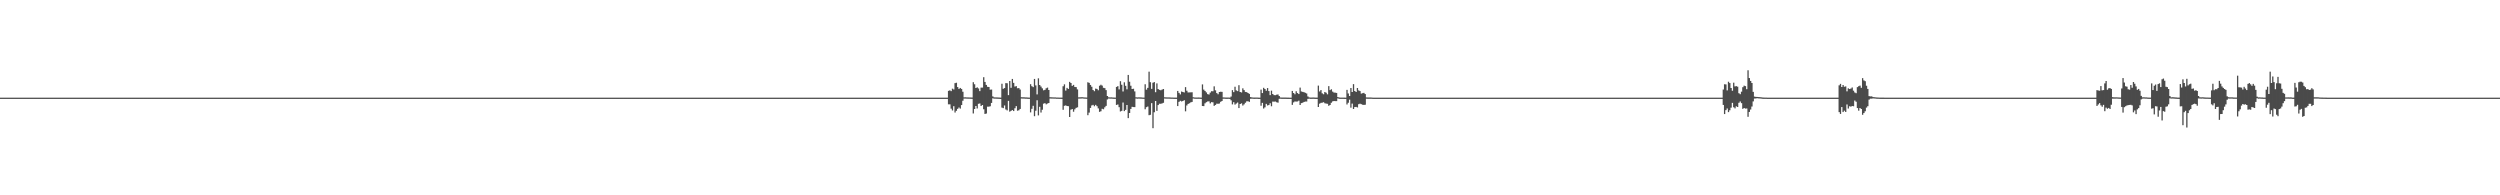 <?xml version="1.0" encoding="UTF-8"?>
<svg xmlns="http://www.w3.org/2000/svg" width="1920" height="150">
  <path d="M0 75.000h1v1.000H0zM1 75.000h1v1.000H1zM2 75.000h1v1.000H2zM3 75.000h1v1.000H3zM4 75.000h1v1.000H4zM5 75.000h1v1.000H5zM6 75.000h1v1.000H6zM7 75.000h1v1.000H7zM8 75.000h1v1.000H8zM9 75.000h1v1.000H9zM10 75.000h1v1.000H10zM11 75.000h1v1.000H11zM12 75.000h1v1.000H12zM13 75.000h1v1.000H13zM14 75.000h1v1.000H14zM15 75.000h1v1.000H15zM16 75.000h1v1.000H16zM17 75.000h1v1.000H17zM18 75.000h1v1.000H18zM19 75.000h1v1.000H19zM20 75.000h1v1.000H20zM21 75.000h1v1.000H21zM22 75.000h1v1.000H22zM23 75.000h1v1.000H23zM24 75.000h1v1.000H24zM25 75.000h1v1.000H25zM26 75.000h1v1.000H26zM27 75.000h1v1.000H27zM28 75.000h1v1.000H28zM29 75.000h1v1.000H29zM30 75.000h1v1.000H30zM31 75.000h1v1.000H31zM32 75.000h1v1.000H32zM33 75.000h1v1.000H33zM34 75.000h1v1.000H34zM35 75.000h1v1.000H35zM36 75.000h1v1.000H36zM37 75.000h1v1.000H37zM38 75.000h1v1.000H38zM39 75.000h1v1.000H39zM40 75.000h1v1.000H40zM41 75.000h1v1.000H41zM42 75.000h1v1.000H42zM43 75.000h1v1.000H43zM44 75.000h1v1.000H44zM45 75.000h1v1.000H45zM46 75.000h1v1.000H46zM47 75.000h1v1.000H47zM48 75.000h1v1.000H48zM49 75.000h1v1.000H49zM50 75.000h1v1.000H50zM51 75.000h1v1.000H51zM52 75.000h1v1.000H52zM53 75.000h1v1.000H53zM54 75.000h1v1.000H54zM55 75.000h1v1.000H55zM56 75.000h1v1.000H56zM57 75.000h1v1.000H57zM58 75.000h1v1.000H58zM59 75.000h1v1.000H59zM60 75.000h1v1.000H60zM61 75.000h1v1.000H61zM62 75.000h1v1.000H62zM63 75.000h1v1.000H63zM64 75.000h1v1.000H64zM65 75.000h1v1.000H65zM66 75.000h1v1.000H66zM67 75.000h1v1.000H67zM68 75.000h1v1.000H68zM69 75.000h1v1.000H69zM70 75.000h1v1.000H70zM71 75.000h1v1.000H71zM72 75.000h1v1.000H72zM73 75.000h1v1.000H73zM74 75.000h1v1.000H74zM75 75.000h1v1.000H75zM76 75.000h1v1.000H76zM77 75.000h1v1.000H77zM78 75.000h1v1.000H78zM79 75.000h1v1.000H79zM80 75.000h1v1.000H80zM81 75.000h1v1.000H81zM82 75.000h1v1.000H82zM83 75.000h1v1.000H83zM84 75.000h1v1.000H84zM85 75.000h1v1.000H85zM86 75.000h1v1.000H86zM87 75.000h1v1.000H87zM88 75.000h1v1.000H88zM89 75.000h1v1.000H89zM90 75.000h1v1.000H90zM91 75.000h1v1.000H91zM92 75.000h1v1.000H92zM93 75.000h1v1.000H93zM94 75.000h1v1.000H94zM95 75.000h1v1.000H95zM96 75.000h1v1.000H96zM97 75.000h1v1.000H97zM98 75.000h1v1.000H98zM99 75.000h1v1.000H99zM100 75.000h1v1.000H100zM101 75.000h1v1.000H101zM102 75.000h1v1.000H102zM103 75.000h1v1.000H103zM104 75.000h1v1.000H104zM105 75.000h1v1.000H105zM106 75.000h1v1.000H106zM107 75.000h1v1.000H107zM108 75.000h1v1.000H108zM109 75.000h1v1.000H109zM110 75.000h1v1.000H110zM111 75.000h1v1.000H111zM112 75.000h1v1.000H112zM113 75.000h1v1.000H113zM114 75.000h1v1.000H114zM115 75.000h1v1.000H115zM116 75.000h1v1.000H116zM117 75.000h1v1.000H117zM118 75.000h1v1.000H118zM119 75.000h1v1.000H119zM120 75.000h1v1.000H120zM121 75.000h1v1.000H121zM122 75.000h1v1.000H122zM123 75.000h1v1.000H123zM124 75.000h1v1.000H124zM125 75.000h1v1.000H125zM126 75.000h1v1.000H126zM127 75.000h1v1.000H127zM128 75.000h1v1.000H128zM129 75.000h1v1.000H129zM130 75.000h1v1.000H130zM131 75.000h1v1.000H131zM132 75.000h1v1.000H132zM133 75.000h1v1.000H133zM134 75.000h1v1.000H134zM135 75.000h1v1.000H135zM136 75.000h1v1.000H136zM137 75.000h1v1.000H137zM138 75.000h1v1.000H138zM139 75.000h1v1.000H139zM140 75.000h1v1.000H140zM141 75.000h1v1.000H141zM142 75.000h1v1.000H142zM143 75.000h1v1.000H143zM144 75.000h1v1.000H144zM145 75.000h1v1.000H145zM146 75.000h1v1.000H146zM147 75.000h1v1.000H147zM148 75.000h1v1.000H148zM149 75.000h1v1.000H149zM150 75.000h1v1.000H150zM151 75.000h1v1.000H151zM152 75.000h1v1.000H152zM153 75.000h1v1.000H153zM154 75.000h1v1.000H154zM155 75.000h1v1.000H155zM156 75.000h1v1.000H156zM157 75.000h1v1.000H157zM158 75.000h1v1.000H158zM159 75.000h1v1.000H159zM160 75.000h1v1.000H160zM161 75.000h1v1.000H161zM162 75.000h1v1.000H162zM163 75.000h1v1.000H163zM164 75.000h1v1.000H164zM165 75.000h1v1.000H165zM166 75.000h1v1.000H166zM167 75.000h1v1.000H167zM168 75.000h1v1.000H168zM169 75.000h1v1.000H169zM170 75.000h1v1.000H170zM171 75.000h1v1.000H171zM172 75.000h1v1.000H172zM173 75.000h1v1.000H173zM174 75.000h1v1.000H174zM175 75.000h1v1.000H175zM176 75.000h1v1.000H176zM177 75.000h1v1.000H177zM178 75.000h1v1.000H178zM179 75.000h1v1.000H179zM180 75.000h1v1.000H180zM181 75.000h1v1.000H181zM182 75.000h1v1.000H182zM183 75.000h1v1.000H183zM184 75.000h1v1.000H184zM185 75.000h1v1.000H185zM186 75.000h1v1.000H186zM187 75.000h1v1.000H187zM188 75.000h1v1.000H188zM189 75.000h1v1.000H189zM190 75.000h1v1.000H190zM191 75.000h1v1.000H191zM192 75.000h1v1.000H192zM193 75.000h1v1.000H193zM194 75.000h1v1.000H194zM195 75.000h1v1.000H195zM196 75.000h1v1.000H196zM197 75.000h1v1.000H197zM198 75.000h1v1.000H198zM199 75.000h1v1.000H199zM200 75.000h1v1.000H200zM201 75.000h1v1.000H201zM202 75.000h1v1.000H202zM203 75.000h1v1.000H203zM204 75.000h1v1.000H204zM205 75.000h1v1.000H205zM206 75.000h1v1.000H206zM207 75.000h1v1.000H207zM208 75.000h1v1.000H208zM209 75.000h1v1.000H209zM210 75.000h1v1.000H210zM211 75.000h1v1.000H211zM212 75.000h1v1.000H212zM213 75.000h1v1.000H213zM214 75.000h1v1.000H214zM215 75.000h1v1.000H215zM216 75.000h1v1.000H216zM217 75.000h1v1.000H217zM218 75.000h1v1.000H218zM219 75.000h1v1.000H219zM220 75.000h1v1.000H220zM221 75.000h1v1.000H221zM222 75.000h1v1.000H222zM223 75.000h1v1.000H223zM224 75.000h1v1.000H224zM225 75.000h1v1.000H225zM226 75.000h1v1.000H226zM227 75.000h1v1.000H227zM228 75.000h1v1.000H228zM229 75.000h1v1.000H229zM230 75.000h1v1.000H230zM231 75.000h1v1.000H231zM232 75.000h1v1.000H232zM233 75.000h1v1.000H233zM234 75.000h1v1.000H234zM235 75.000h1v1.000H235zM236 75.000h1v1.000H236zM237 75.000h1v1.000H237zM238 75.000h1v1.000H238zM239 75.000h1v1.000H239zM240 75.000h1v1.000H240zM241 75.000h1v1.000H241zM242 75.000h1v1.000H242zM243 75.000h1v1.000H243zM244 75.000h1v1.000H244zM245 75.000h1v1.000H245zM246 75.000h1v1.000H246zM247 75.000h1v1.000H247zM248 75.000h1v1.000H248zM249 75.000h1v1.000H249zM250 75.000h1v1.000H250zM251 75.000h1v1.000H251zM252 75.000h1v1.000H252zM253 75.000h1v1.000H253zM254 75.000h1v1.000H254zM255 75.000h1v1.000H255zM256 75.000h1v1.000H256zM257 75.000h1v1.000H257zM258 75.000h1v1.000H258zM259 75.000h1v1.000H259zM260 75.000h1v1.000H260zM261 75.000h1v1.000H261zM262 75.000h1v1.000H262zM263 75.000h1v1.000H263zM264 75.000h1v1.000H264zM265 75.000h1v1.000H265zM266 75.000h1v1.000H266zM267 75.000h1v1.000H267zM268 75.000h1v1.000H268zM269 75.000h1v1.000H269zM270 75.000h1v1.000H270zM271 75.000h1v1.000H271zM272 75.000h1v1.000H272zM273 75.000h1v1.000H273zM274 75.000h1v1.000H274zM275 75.000h1v1.000H275zM276 75.000h1v1.000H276zM277 75.000h1v1.000H277zM278 75.000h1v1.000H278zM279 75.000h1v1.000H279zM280 75.000h1v1.000H280zM281 75.000h1v1.000H281zM282 75.000h1v1.000H282zM283 75.000h1v1.000H283zM284 75.000h1v1.000H284zM285 75.000h1v1.000H285zM286 75.000h1v1.000H286zM287 75.000h1v1.000H287zM288 75.000h1v1.000H288zM289 75.000h1v1.000H289zM290 75.000h1v1.000H290zM291 75.000h1v1.000H291zM292 75.000h1v1.000H292zM293 75.000h1v1.000H293zM294 75.000h1v1.000H294zM295 75.000h1v1.000H295zM296 75.000h1v1.000H296zM297 75.000h1v1.000H297zM298 75.000h1v1.000H298zM299 75.000h1v1.000H299zM300 75.000h1v1.000H300zM301 75.000h1v1.000H301zM302 75.000h1v1.000H302zM303 75.000h1v1.000H303zM304 75.000h1v1.000H304zM305 75.000h1v1.000H305zM306 75.000h1v1.000H306zM307 75.000h1v1.000H307zM308 75.000h1v1.000H308zM309 75.000h1v1.000H309zM310 75.000h1v1.000H310zM311 75.000h1v1.000H311zM312 75.000h1v1.000H312zM313 75.000h1v1.000H313zM314 75.000h1v1.000H314zM315 75.000h1v1.000H315zM316 75.000h1v1.000H316zM317 75.000h1v1.000H317zM318 75.000h1v1.000H318zM319 75.000h1v1.000H319zM320 75.000h1v1.000H320zM321 75.000h1v1.000H321zM322 75.000h1v1.000H322zM323 75.000h1v1.000H323zM324 75.000h1v1.000H324zM325 75.000h1v1.000H325zM326 75.000h1v1.000H326zM327 75.000h1v1.000H327zM328 75.000h1v1.000H328zM329 75.000h1v1.000H329zM330 75.000h1v1.000H330zM331 75.000h1v1.000H331zM332 75.000h1v1.000H332zM333 75.000h1v1.000H333zM334 75.000h1v1.000H334zM335 75.000h1v1.000H335zM336 75.000h1v1.000H336zM337 75.000h1v1.000H337zM338 75.000h1v1.000H338zM339 75.000h1v1.000H339zM340 75.000h1v1.000H340zM341 75.000h1v1.000H341zM342 75.000h1v1.000H342zM343 75.000h1v1.000H343zM344 75.000h1v1.000H344zM345 75.000h1v1.000H345zM346 75.000h1v1.000H346zM347 75.000h1v1.000H347zM348 75.000h1v1.000H348zM349 75.000h1v1.000H349zM350 75.000h1v1.000H350zM351 75.000h1v1.000H351zM352 75.000h1v1.000H352zM353 75.000h1v1.000H353zM354 75.000h1v1.000H354zM355 75.000h1v1.000H355zM356 75.000h1v1.000H356zM357 75.000h1v1.000H357zM358 75.000h1v1.000H358zM359 75.000h1v1.000H359zM360 75.000h1v1.000H360zM361 75.000h1v1.000H361zM362 75.000h1v1.000H362zM363 75.000h1v1.000H363zM364 75.000h1v1.000H364zM365 75.000h1v1.000H365zM366 75.000h1v1.000H366zM367 75.000h1v1.000H367zM368 75.000h1v1.000H368zM369 75.000h1v1.000H369zM370 75.000h1v1.000H370zM371 75.000h1v1.000H371zM372 75.000h1v1.000H372zM373 75.000h1v1.000H373zM374 75.000h1v1.000H374zM375 75.000h1v1.000H375zM376 75.000h1v1.000H376zM377 75.000h1v1.000H377zM378 75.000h1v1.000H378zM379 75.000h1v1.000H379zM380 75.000h1v1.000H380zM381 75.000h1v1.000H381zM382 75.000h1v1.000H382zM383 75.000h1v1.000H383zM384 75.000h1v1.000H384zM385 75.000h1v1.000H385zM386 75.000h1v1.000H386zM387 75.000h1v1.000H387zM388 75.000h1v1.000H388zM389 75.000h1v1.000H389zM390 75.000h1v1.000H390zM391 75.000h1v1.000H391zM392 75.000h1v1.000H392zM393 75.000h1v1.000H393zM394 75.000h1v1.000H394zM395 75.000h1v1.000H395zM396 75.000h1v1.000H396zM397 75.000h1v1.000H397zM398 75.000h1v1.000H398zM399 75.000h1v1.000H399zM400 75.000h1v1.000H400zM401 75.000h1v1.000H401zM402 75.000h1v1.000H402zM403 75.000h1v1.000H403zM404 75.000h1v1.000H404zM405 75.000h1v1.000H405zM406 75.000h1v1.000H406zM407 75.000h1v1.000H407zM408 75.000h1v1.000H408zM409 75.000h1v1.000H409zM410 75.000h1v1.000H410zM411 75.000h1v1.000H411zM412 75.000h1v1.000H412zM413 75.000h1v1.000H413zM414 75.000h1v1.000H414zM415 75.000h1v1.000H415zM416 75.000h1v1.000H416zM417 75.000h1v1.000H417zM418 75.000h1v1.000H418zM419 75.000h1v1.000H419zM420 75.000h1v1.000H420zM421 75.000h1v1.000H421zM422 75.000h1v1.000H422zM423 75.000h1v1.000H423zM424 75.000h1v1.000H424zM425 75.000h1v1.000H425zM426 75.000h1v1.000H426zM427 75.000h1v1.000H427zM428 75.000h1v1.000H428zM429 75.000h1v1.000H429zM430 75.000h1v1.000H430zM431 75.000h1v1.000H431zM432 75.000h1v1.000H432zM433 75.000h1v1.000H433zM434 75.000h1v1.000H434zM435 75.000h1v1.000H435zM436 75.000h1v1.000H436zM437 75.000h1v1.000H437zM438 75.000h1v1.000H438zM439 75.000h1v1.000H439zM440 75.000h1v1.000H440zM441 75.000h1v1.000H441zM442 75.000h1v1.000H442zM443 75.000h1v1.000H443zM444 75.000h1v1.000H444zM445 75.000h1v1.000H445zM446 75.000h1v1.000H446zM447 75.000h1v1.000H447zM448 75.000h1v1.000H448zM449 75.000h1v1.000H449zM450 75.000h1v1.000H450zM451 75.000h1v1.000H451zM452 75.000h1v1.000H452zM453 75.000h1v1.000H453zM454 75.000h1v1.000H454zM455 75.000h1v1.000H455zM456 75.000h1v1.000H456zM457 75.000h1v1.000H457zM458 75.000h1v1.000H458zM459 75.000h1v1.000H459zM460 75.000h1v1.000H460zM461 75.000h1v1.000H461zM462 75.000h1v1.000H462zM463 75.000h1v1.000H463zM464 75.000h1v1.000H464zM465 75.000h1v1.000H465zM466 75.000h1v1.000H466zM467 75.000h1v1.000H467zM468 75.000h1v1.000H468zM469 75.000h1v1.000H469zM470 75.000h1v1.000H470zM471 75.000h1v1.000H471zM472 75.000h1v1.000H472zM473 75.000h1v1.000H473zM474 75.000h1v1.000H474zM475 75.000h1v1.000H475zM476 75.000h1v1.000H476zM477 75.000h1v1.000H477zM478 75.000h1v1.000H478zM479 75.000h1v1.000H479zM480 75.000h1v1.000H480zM481 75.000h1v1.000H481zM482 75.000h1v1.000H482zM483 75.000h1v1.000H483zM484 75.000h1v1.000H484zM485 75.000h1v1.000H485zM486 75.000h1v1.000H486zM487 75.000h1v1.000H487zM488 75.000h1v1.000H488zM489 75.000h1v1.000H489zM490 75.000h1v1.000H490zM491 75.000h1v1.000H491zM492 75.000h1v1.000H492zM493 75.000h1v1.000H493zM494 75.000h1v1.000H494zM495 75.000h1v1.000H495zM496 75.000h1v1.000H496zM497 75.000h1v1.000H497zM498 75.000h1v1.000H498zM499 75.000h1v1.000H499zM500 75.000h1v1.000H500zM501 75.000h1v1.000H501zM502 75.000h1v1.000H502zM503 75.000h1v1.000H503zM504 75.000h1v1.000H504zM505 75.000h1v1.000H505zM506 75.000h1v1.000H506zM507 75.000h1v1.000H507zM508 75.000h1v1.000H508zM509 75.000h1v1.000H509zM510 75.000h1v1.000H510zM511 75.000h1v1.000H511zM512 75.000h1v1.000H512zM513 75.000h1v1.000H513zM514 75.000h1v1.000H514zM515 75.000h1v1.000H515zM516 75.000h1v1.000H516zM517 75.000h1v1.000H517zM518 75.000h1v1.000H518zM519 75.000h1v1.000H519zM520 75.000h1v1.000H520zM521 75.000h1v1.000H521zM522 75.000h1v1.000H522zM523 75.000h1v1.000H523zM524 75.000h1v1.000H524zM525 75.000h1v1.000H525zM526 75.000h1v1.000H526zM527 75.000h1v1.000H527zM528 75.000h1v1.000H528zM529 75.000h1v1.000H529zM530 75.000h1v1.000H530zM531 75.000h1v1.000H531zM532 75.000h1v1.000H532zM533 75.000h1v1.000H533zM534 75.000h1v1.000H534zM535 75.000h1v1.000H535zM536 75.000h1v1.000H536zM537 75.000h1v1.000H537zM538 75.000h1v1.000H538zM539 75.000h1v1.000H539zM540 75.000h1v1.000H540zM541 75.000h1v1.000H541zM542 75.000h1v1.000H542zM543 75.000h1v1.000H543zM544 75.000h1v1.000H544zM545 75.000h1v1.000H545zM546 75.000h1v1.000H546zM547 75.000h1v1.000H547zM548 75.000h1v1.000H548zM549 75.000h1v1.000H549zM550 75.000h1v1.000H550zM551 75.000h1v1.000H551zM552 75.000h1v1.000H552zM553 75.000h1v1.000H553zM554 75.000h1v1.000H554zM555 75.000h1v1.000H555zM556 75.000h1v1.000H556zM557 75.000h1v1.000H557zM558 75.000h1v1.000H558zM559 75.000h1v1.000H559zM560 75.000h1v1.000H560zM561 75.000h1v1.000H561zM562 75.000h1v1.000H562zM563 75.000h1v1.000H563zM564 75.000h1v1.000H564zM565 75.000h1v1.000H565zM566 75.000h1v1.000H566zM567 75.000h1v1.000H567zM568 75.000h1v1.000H568zM569 75.000h1v1.000H569zM570 75.000h1v1.000H570zM571 75.000h1v1.000H571zM572 75.000h1v1.000H572zM573 75.000h1v1.000H573zM574 75.000h1v1.000H574zM575 75.000h1v1.000H575zM576 75.000h1v1.000H576zM577 75.000h1v1.000H577zM578 75.000h1v1.000H578zM579 75.000h1v1.000H579zM580 75.000h1v1.000H580zM581 75.000h1v1.000H581zM582 75.000h1v1.000H582zM583 75.000h1v1.000H583zM584 75.000h1v1.000H584zM585 75.000h1v1.000H585zM586 75.000h1v1.000H586zM587 75.000h1v1.000H587zM588 75.000h1v1.000H588zM589 75.000h1v1.000H589zM590 75.000h1v1.000H590zM591 75.000h1v1.000H591zM592 75.000h1v1.000H592zM593 75.000h1v1.000H593zM594 75.000h1v1.000H594zM595 75.000h1v1.000H595zM596 75.000h1v1.000H596zM597 75.000h1v1.000H597zM598 75.000h1v1.000H598zM599 75.000h1v1.000H599zM600 75.000h1v1.000H600zM601 75.000h1v1.000H601zM602 75.000h1v1.000H602zM603 75.000h1v1.000H603zM604 75.000h1v1.000H604zM605 75.000h1v1.000H605zM606 75.000h1v1.000H606zM607 75.000h1v1.000H607zM608 75.000h1v1.000H608zM609 75.000h1v1.000H609zM610 75.000h1v1.000H610zM611 75.000h1v1.000H611zM612 75.000h1v1.000H612zM613 75.000h1v1.000H613zM614 75.000h1v1.000H614zM615 75.000h1v1.000H615zM616 75.000h1v1.000H616zM617 75.000h1v1.000H617zM618 75.000h1v1.000H618zM619 75.000h1v1.000H619zM620 75.000h1v1.000H620zM621 75.000h1v1.000H621zM622 75.000h1v1.000H622zM623 75.000h1v1.000H623zM624 75.000h1v1.000H624zM625 75.000h1v1.000H625zM626 75.000h1v1.000H626zM627 75.000h1v1.000H627zM628 75.000h1v1.000H628zM629 75.000h1v1.000H629zM630 75.000h1v1.000H630zM631 75.000h1v1.000H631zM632 75.000h1v1.000H632zM633 75.000h1v1.000H633zM634 75.000h1v1.000H634zM635 75.000h1v1.000H635zM636 75.000h1v1.000H636zM637 75.000h1v1.000H637zM638 75.000h1v1.000H638zM639 75.000h1v1.000H639zM640 75.000h1v1.000H640zM641 75.000h1v1.000H641zM642 75.000h1v1.000H642zM643 75.000h1v1.000H643zM644 75.000h1v1.000H644zM645 75.000h1v1.000H645zM646 75.000h1v1.000H646zM647 75.000h1v1.000H647zM648 75.000h1v1.000H648zM649 75.000h1v1.000H649zM650 75.000h1v1.000H650zM651 75.000h1v1.000H651zM652 75.000h1v1.000H652zM653 75.000h1v1.000H653zM654 75.000h1v1.000H654zM655 75.000h1v1.000H655zM656 75.000h1v1.000H656zM657 75.000h1v1.000H657zM658 75.000h1v1.000H658zM659 75.000h1v1.000H659zM660 75.000h1v1.000H660zM661 75.000h1v1.000H661zM662 75.000h1v1.000H662zM663 75.000h1v1.000H663zM664 75.000h1v1.000H664zM665 75.000h1v1.000H665zM666 75.000h1v1.000H666zM667 75.000h1v1.000H667zM668 75.000h1v1.000H668zM669 75.000h1v1.000H669zM670 75.000h1v1.000H670zM671 75.000h1v1.000H671zM672 75.000h1v1.000H672zM673 75.000h1v1.000H673zM674 75.000h1v1.000H674zM675 75.000h1v1.000H675zM676 75.000h1v1.000H676zM677 75.000h1v1.000H677zM678 75.000h1v1.000H678zM679 75.000h1v1.000H679zM680 75.000h1v1.000H680zM681 75.000h1v1.000H681zM682 75.000h1v1.000H682zM683 75.000h1v1.000H683zM684 75.000h1v1.000H684zM685 75.000h1v1.000H685zM686 75.000h1v1.000H686zM687 75.000h1v1.000H687zM688 75.000h1v1.000H688zM689 75.000h1v1.000H689zM690 75.000h1v1.000H690zM691 75.000h1v1.000H691zM692 75.000h1v1.000H692zM693 75.000h1v1.000H693zM694 75.000h1v1.000H694zM695 75.000h1v1.000H695zM696 75.000h1v1.000H696zM697 75.000h1v1.000H697zM698 75.000h1v1.000H698zM699 75.000h1v1.000H699zM700 75.000h1v1.000H700zM701 75.000h1v1.000H701zM702 75.000h1v1.000H702zM703 75.000h1v1.000H703zM704 75.000h1v1.000H704zM705 75.000h1v1.000H705zM706 75.000h1v1.000H706zM707 75.000h1v1.000H707zM708 75.000h1v1.000H708zM709 75.000h1v1.000H709zM710 75.000h1v1.000H710zM711 75.000h1v1.000H711zM712 75.000h1v1.000H712zM713 75.000h1v1.000H713zM714 75.000h1v1.000H714zM715 75.000h1v1.000H715zM716 75.000h1v1.000H716zM717 75.000h1v1.000H717zM718 75.000h1v1.000H718zM719 75.000h1v1.000H719zM720 75.000h1v1.000H720zM721 75.000h1v1.000H721zM722 75.000h1v1.000H722zM723 75.000h1v1.000H723zM724 75.000h1v1.000H724zM725 75.000h1v1.000H725zM726 75.000h1v1.000H726zM727 75.000h1v1.000H727zM728 69.809h1v10.325H728zM729 69.379h1v10.769H729zM730 70.010h1v13.454H730zM731 68.079h1v16.770H731zM732 68.694h1v12.882H732zM733 63.849h1v22.577H733zM734 63.522h1v21.598H734zM735 66.850h1v16.775H735zM736 68.287h1v14.289H736zM737 67.541h1v15.864H737zM738 68.280h1v12.426H738zM739 70.443h1v6.926H739zM740 74.739h1v1.000H740zM741 74.709h1v1.000H741zM742 74.801h1v1.000H742zM743 74.808h1v1.000H743zM744 74.842h1v1.000H744zM745 74.863h1v1.000H745zM746 74.920h1v1.000H746zM747 63.119h1v24.010H747zM748 64.707h1v19.027H748zM749 67.577h1v13.811H749zM750 67.049h1v16.255H750zM751 67.944h1v11.753H751zM752 70.008h1v9.444H752zM753 67.284h1v14.127H753zM754 67.271h1v13.360H754zM755 59.271h1v24.639H755zM756 62.906h1v24.598H756zM757 65.208h1v21.998H757zM758 66.680h1v15.253H758zM759 66.820h1v15.077H759zM760 68.861h1v12.737H760zM761 68.749h1v10.300H761zM762 74.023h1v1.513H762zM763 74.776h1v1.000H763zM764 74.792h1v1.000H764zM765 74.805h1v1.000H765zM766 74.863h1v1.000H766zM767 74.931h1v1.000H767zM768 74.959h1v1.000H768zM769 64.309h1v18.311H769zM770 68.188h1v14.859H770zM771 67.632h1v13.360H771zM772 63.863h1v20.197H772zM773 63.929h1v20.840H773zM774 73.048h1v4.397H774zM775 62.196h1v23.566H775zM776 67.454h1v17.695H776zM777 60.631h1v23.925H777zM778 63.620h1v21.682H778zM779 66.444h1v16.725H779zM780 66.131h1v15.354H780zM781 67.781h1v17.237H781zM782 67.637h1v17.050H782zM783 68.747h1v14.912H783zM784 74.673h1v1.000H784zM785 74.709h1v1.000H785zM786 74.725h1v1.000H786zM787 74.817h1v1.000H787zM788 74.821h1v1.000H788zM789 74.911h1v1.000H789zM790 74.945h1v1.000H790zM791 64.652h1v21.650H791zM792 66.183h1v17.354H792zM793 66.907h1v14.333H793zM794 60.642h1v28.624H794zM795 65.565h1v19.503H795zM796 72.487h1v4.527H796zM797 60.136h1v28.471H797zM798 65.289h1v16.734H798zM799 66.463h1v19.952H799zM800 67.825h1v16.434H800zM801 69.372h1v10.247H801zM802 69.042h1v10.156H802zM803 67.793h1v12.332H803zM804 67.268h1v12.222H804zM805 69.099h1v9.982H805zM806 74.654h1v1.000H806zM807 74.714h1v1.000H807zM808 74.728h1v1.000H808zM809 74.794h1v1.000H809zM810 74.801h1v1.000H810zM811 74.899h1v1.000H811zM812 74.892h1v1.000H812zM813 74.947h1v1.000H813zM814 74.952h1v1.000H814zM815 74.975h1v1.000H815zM816 66.248h1v18.059H816zM817 64.769h1v16.480H817zM818 69.562h1v11.362H818zM819 67.490h1v13.916H819zM820 68.321h1v13.248H820zM821 62.894h1v26.942H821zM822 63.741h1v20.508H822zM823 65.929h1v17.832H823zM824 65.167h1v20.655H824zM825 66.765h1v17.224H825zM826 66.904h1v15.960H826zM827 68.658h1v13.793H827zM828 74.730h1v1.000H828zM829 74.705h1v1.000H829zM830 74.661h1v1.000H830zM831 74.641h1v1.000H831zM832 74.783h1v1.000H832zM833 74.842h1v1.000H833zM834 74.895h1v1.000H834zM835 63.167h1v25.283H835zM836 63.625h1v22.845H836zM837 65.229h1v17.652H837zM838 66.621h1v14.392H838zM839 69.122h1v11.428H839zM840 70.033h1v11.591H840zM841 68.028h1v12.497H841zM842 68.296h1v13.252H842zM843 69.333h1v13.900H843zM844 65.847h1v20.046H844zM845 65.057h1v20.410H845zM846 65.721h1v17.837H846zM847 67.426h1v16.491H847zM848 67.710h1v14.697H848zM849 69.241h1v12.090H849zM850 73.714h1v2.664H850zM851 74.693h1v1.000H851zM852 74.796h1v1.000H852zM853 74.769h1v1.000H853zM854 74.844h1v1.000H854zM855 74.913h1v1.000H855zM856 74.936h1v1.000H856zM857 66.751h1v13.848H857zM858 66.133h1v14.113H858zM859 68.633h1v13.713H859zM860 62.352h1v23.266H860zM861 65.076h1v20.069H861zM862 70.242h1v8.482H862zM863 63.245h1v22.081H863zM864 65.897h1v18.466H864zM865 68.628h1v12.000H865zM866 57.557h1v33.147H866zM867 62.766h1v24.010H867zM868 65.845h1v17.837H868zM869 68.328h1v13.680H869zM870 68.143h1v14.060H870zM871 70.175h1v12.087H871zM872 74.682h1v1.000H872zM873 74.812h1v1.000H873zM874 74.732h1v1.000H874zM875 74.755h1v1.000H875zM876 74.821h1v1.000H876zM877 74.892h1v1.000H877zM878 74.945h1v1.000H878zM879 64.709h1v19.199H879zM880 68.882h1v13.445H880zM881 67.467h1v14.324H881zM882 55.023h1v33.438H882zM883 63.128h1v25.029H883zM884 68.273h1v10.957H884zM885 63.533h1v34.907H885zM886 63.020h1v23.186H886zM887 70.816h1v6.743H887zM888 64.048h1v21.106H888zM889 68.394h1v12.275H889zM890 69.010h1v10.682H890zM891 69.337h1v10.405H891zM892 68.816h1v10.581H892zM893 68.333h1v10.595H893zM894 74.677h1v1.000H894zM895 74.764h1v1.000H895zM896 74.789h1v1.000H896zM897 74.792h1v1.000H897zM898 74.824h1v1.000H898zM899 74.886h1v1.000H899zM900 74.902h1v1.000H900zM901 74.950h1v1.000H901zM902 74.963h1v1.000H902zM903 74.975h1v1.000H903zM904 69.841h1v11.623H904zM905 71.320h1v6.915H905zM906 72.519h1v4.889H906zM907 70.301h1v7.604H907zM908 70.681h1v6.901H908zM909 70.990h1v5.981H909zM910 66.939h1v18.547H910zM911 69.690h1v11.312H911zM912 70.997h1v8.801H912zM913 70.972h1v8.318H913zM914 70.917h1v7.725H914zM915 70.839h1v7.457H915zM916 74.698h1v1.000H916zM917 74.840h1v1.000H917zM918 74.892h1v1.000H918zM919 74.881h1v1.000H919zM920 74.865h1v1.000H920zM921 74.895h1v1.000H921zM922 74.973h1v1.000H922zM923 64.833h1v16.592H923zM924 68.834h1v12.664H924zM925 69.850h1v9.487H925zM926 70.947h1v7.537H926zM927 72.301h1v5.637H927zM928 72.610h1v5.200H928zM929 71.139h1v8.288H929zM930 70.061h1v8.354H930zM931 70.111h1v8.471H931zM932 66.325h1v14.992H932zM933 69.356h1v11.257H933zM934 71.473h1v8.141H934zM935 72.421h1v7.295H935zM936 70.631h1v8.878H936zM937 70.470h1v7.725H937zM938 70.537h1v7.057H938zM939 74.805h1v1.000H939zM940 74.840h1v1.000H940zM941 74.929h1v1.000H941zM942 74.915h1v1.000H942zM943 74.897h1v1.000H943zM944 74.975h1v1.000H944zM945 74.158h1v2.875H945zM946 69.223h1v10.948H946zM947 70.747h1v7.732H947zM948 66.593h1v13.761H948zM949 69.402h1v10.135H949zM950 69.999h1v8.732H950zM951 65.449h1v17.530H951zM952 70.631h1v9.256H952zM953 70.990h1v8.389H953zM954 67.834h1v13.204H954zM955 69.225h1v10.920H955zM956 70.601h1v8.322H956zM957 70.757h1v7.054H957zM958 71.436h1v6.361H958zM959 72.102h1v6.125H959zM960 74.540h1v1.353H960zM961 74.801h1v1.000H961zM962 74.890h1v1.000H962zM963 74.908h1v1.000H963zM964 74.899h1v1.000H964zM965 74.904h1v1.000H965zM966 74.982h1v1.000H966zM967 74.991h1v1.000H967zM968 68.820h1v12.390H968zM969 71.498h1v7.526H969zM970 67.422h1v15.917H970zM971 68.330h1v14.122H971zM972 69.678h1v10.089H972zM973 67.651h1v13.344H973zM974 69.962h1v10.748H974zM975 73.052h1v6.274H975zM976 69.608h1v11.991H976zM977 72.198h1v5.857H977zM978 73.071h1v4.985H978zM979 73.105h1v4.864H979zM980 72.723h1v5.827H980zM981 72.574h1v6.278H981zM982 73.771h1v2.122H982zM983 74.844h1v1.000H983zM984 74.927h1v1.000H984zM985 74.931h1v1.000H985zM986 74.918h1v1.000H986zM987 74.929h1v1.000H987zM988 74.968h1v1.000H988zM989 74.979h1v1.000H989zM990 74.998h1v1.000H990zM991 74.998h1v1.000H991zM992 69.820h1v10.712H992zM993 71.443h1v7.221H993zM994 72.400h1v5.521H994zM995 70.068h1v7.945H995zM996 71.457h1v6.457H996zM997 72.253h1v5.077H997zM998 67.275h1v13.346H998zM999 70.253h1v8.954H999zM1000 70.539h1v8.368H1000zM1001 70.784h1v7.526H1001zM1002 71.292h1v6.677H1002zM1003 71.768h1v6.212H1003zM1004 74.066h1v1.872H1004zM1005 74.785h1v1.000H1005zM1006 74.911h1v1.000H1006zM1007 74.922h1v1.000H1007zM1008 74.863h1v1.000H1008zM1009 74.911h1v1.000H1009zM1010 74.968h1v1.000H1010zM1011 74.968h1v1.000H1011zM1012 65.746h1v16.406H1012zM1013 70.262h1v9.352H1013zM1014 69.147h1v9.860H1014zM1015 71.656h1v7.203H1015zM1016 72.416h1v6.068H1016zM1017 70.679h1v8.622H1017zM1018 71.226h1v8.334H1018zM1019 72.430h1v7.265H1019zM1020 66.158h1v15.102H1020zM1021 69.218h1v11.435H1021zM1022 68.557h1v10.355H1022zM1023 70.363h1v7.530H1023zM1024 71.061h1v6.496H1024zM1025 71.180h1v6.466H1025zM1026 71.377h1v6.297H1026zM1027 74.567h1v1.000H1027zM1028 74.876h1v1.000H1028zM1029 74.954h1v1.000H1029zM1030 74.943h1v1.000H1030zM1031 74.938h1v1.000H1031zM1032 74.973h1v1.000H1032zM1033 74.986h1v1.000H1033zM1034 69.026h1v11.215H1034zM1035 71.780h1v7.098H1035zM1036 73.723h1v2.815H1036zM1037 67.580h1v15.127H1037zM1038 70.631h1v8.913H1038zM1039 64.606h1v19.128H1039zM1040 69.905h1v12.346H1040zM1041 70.633h1v11.467H1041zM1042 67.598h1v14.955H1042zM1043 69.431h1v10.611H1043zM1044 69.953h1v9.670H1044zM1045 71.906h1v8.137H1045zM1046 71.578h1v8.837H1046zM1047 71.342h1v9.258H1047zM1048 72.221h1v8.235H1048zM1049 74.805h1v1.000H1049zM1050 74.863h1v1.000H1050zM1051 74.876h1v1.000H1051zM1052 74.870h1v1.000H1052zM1053 74.879h1v1.000H1053zM1054 74.986h1v1.000H1054zM1055 74.989h1v1.000H1055zM1056 74.998h1v1.000H1056zM1057 74.998h1v1.000H1057zM1058 74.998h1v1.000H1058zM1059 75.000h1v1.000H1059zM1060 75.000h1v1.000H1060zM1061 75.000h1v1.000H1061zM1062 75.000h1v1.000H1062zM1063 75.000h1v1.000H1063zM1064 75.000h1v1.000H1064zM1065 75.000h1v1.000H1065zM1066 75.000h1v1.000H1066zM1067 75.000h1v1.000H1067zM1068 75.000h1v1.000H1068zM1069 75.000h1v1.000H1069zM1070 75.000h1v1.000H1070zM1071 75.000h1v1.000H1071zM1072 75.000h1v1.000H1072zM1073 75.000h1v1.000H1073zM1074 75.000h1v1.000H1074zM1075 75.000h1v1.000H1075zM1076 75.000h1v1.000H1076zM1077 75.000h1v1.000H1077zM1078 75.000h1v1.000H1078zM1079 75.000h1v1.000H1079zM1080 75.000h1v1.000H1080zM1081 75.000h1v1.000H1081zM1082 75.000h1v1.000H1082zM1083 75.000h1v1.000H1083zM1084 75.000h1v1.000H1084zM1085 75.000h1v1.000H1085zM1086 75.000h1v1.000H1086zM1087 75.000h1v1.000H1087zM1088 75.000h1v1.000H1088zM1089 75.000h1v1.000H1089zM1090 75.000h1v1.000H1090zM1091 75.000h1v1.000H1091zM1092 75.000h1v1.000H1092zM1093 75.000h1v1.000H1093zM1094 75.000h1v1.000H1094zM1095 75.000h1v1.000H1095zM1096 75.000h1v1.000H1096zM1097 75.000h1v1.000H1097zM1098 75.000h1v1.000H1098zM1099 75.000h1v1.000H1099zM1100 75.000h1v1.000H1100zM1101 75.000h1v1.000H1101zM1102 75.000h1v1.000H1102zM1103 75.000h1v1.000H1103zM1104 75.000h1v1.000H1104zM1105 75.000h1v1.000H1105zM1106 75.000h1v1.000H1106zM1107 75.000h1v1.000H1107zM1108 75.000h1v1.000H1108zM1109 75.000h1v1.000H1109zM1110 75.000h1v1.000H1110zM1111 75.000h1v1.000H1111zM1112 75.000h1v1.000H1112zM1113 75.000h1v1.000H1113zM1114 75.000h1v1.000H1114zM1115 75.000h1v1.000H1115zM1116 75.000h1v1.000H1116zM1117 75.000h1v1.000H1117zM1118 75.000h1v1.000H1118zM1119 75.000h1v1.000H1119zM1120 75.000h1v1.000H1120zM1121 75.000h1v1.000H1121zM1122 75.000h1v1.000H1122zM1123 75.000h1v1.000H1123zM1124 75.000h1v1.000H1124zM1125 75.000h1v1.000H1125zM1126 75.000h1v1.000H1126zM1127 75.000h1v1.000H1127zM1128 75.000h1v1.000H1128zM1129 75.000h1v1.000H1129zM1130 75.000h1v1.000H1130zM1131 75.000h1v1.000H1131zM1132 75.000h1v1.000H1132zM1133 75.000h1v1.000H1133zM1134 75.000h1v1.000H1134zM1135 75.000h1v1.000H1135zM1136 75.000h1v1.000H1136zM1137 75.000h1v1.000H1137zM1138 75.000h1v1.000H1138zM1139 75.000h1v1.000H1139zM1140 75.000h1v1.000H1140zM1141 75.000h1v1.000H1141zM1142 75.000h1v1.000H1142zM1143 75.000h1v1.000H1143zM1144 75.000h1v1.000H1144zM1145 75.000h1v1.000H1145zM1146 75.000h1v1.000H1146zM1147 75.000h1v1.000H1147zM1148 75.000h1v1.000H1148zM1149 75.000h1v1.000H1149zM1150 75.000h1v1.000H1150zM1151 75.000h1v1.000H1151zM1152 75.000h1v1.000H1152zM1153 75.000h1v1.000H1153zM1154 75.000h1v1.000H1154zM1155 75.000h1v1.000H1155zM1156 75.000h1v1.000H1156zM1157 75.000h1v1.000H1157zM1158 75.000h1v1.000H1158zM1159 75.000h1v1.000H1159zM1160 75.000h1v1.000H1160zM1161 75.000h1v1.000H1161zM1162 75.000h1v1.000H1162zM1163 75.000h1v1.000H1163zM1164 75.000h1v1.000H1164zM1165 75.000h1v1.000H1165zM1166 75.000h1v1.000H1166zM1167 75.000h1v1.000H1167zM1168 75.000h1v1.000H1168zM1169 75.000h1v1.000H1169zM1170 75.000h1v1.000H1170zM1171 75.000h1v1.000H1171zM1172 75.000h1v1.000H1172zM1173 75.000h1v1.000H1173zM1174 75.000h1v1.000H1174zM1175 75.000h1v1.000H1175zM1176 75.000h1v1.000H1176zM1177 75.000h1v1.000H1177zM1178 75.000h1v1.000H1178zM1179 75.000h1v1.000H1179zM1180 75.000h1v1.000H1180zM1181 75.000h1v1.000H1181zM1182 75.000h1v1.000H1182zM1183 75.000h1v1.000H1183zM1184 75.000h1v1.000H1184zM1185 75.000h1v1.000H1185zM1186 75.000h1v1.000H1186zM1187 75.000h1v1.000H1187zM1188 75.000h1v1.000H1188zM1189 75.000h1v1.000H1189zM1190 75.000h1v1.000H1190zM1191 75.000h1v1.000H1191zM1192 75.000h1v1.000H1192zM1193 75.000h1v1.000H1193zM1194 75.000h1v1.000H1194zM1195 75.000h1v1.000H1195zM1196 75.000h1v1.000H1196zM1197 75.000h1v1.000H1197zM1198 75.000h1v1.000H1198zM1199 75.000h1v1.000H1199zM1200 75.000h1v1.000H1200zM1201 75.000h1v1.000H1201zM1202 75.000h1v1.000H1202zM1203 75.000h1v1.000H1203zM1204 75.000h1v1.000H1204zM1205 75.000h1v1.000H1205zM1206 75.000h1v1.000H1206zM1207 75.000h1v1.000H1207zM1208 75.000h1v1.000H1208zM1209 75.000h1v1.000H1209zM1210 75.000h1v1.000H1210zM1211 75.000h1v1.000H1211zM1212 75.000h1v1.000H1212zM1213 75.000h1v1.000H1213zM1214 75.000h1v1.000H1214zM1215 75.000h1v1.000H1215zM1216 75.000h1v1.000H1216zM1217 75.000h1v1.000H1217zM1218 75.000h1v1.000H1218zM1219 75.000h1v1.000H1219zM1220 75.000h1v1.000H1220zM1221 75.000h1v1.000H1221zM1222 75.000h1v1.000H1222zM1223 75.000h1v1.000H1223zM1224 75.000h1v1.000H1224zM1225 75.000h1v1.000H1225zM1226 75.000h1v1.000H1226zM1227 75.000h1v1.000H1227zM1228 75.000h1v1.000H1228zM1229 75.000h1v1.000H1229zM1230 75.000h1v1.000H1230zM1231 75.000h1v1.000H1231zM1232 75.000h1v1.000H1232zM1233 75.000h1v1.000H1233zM1234 75.000h1v1.000H1234zM1235 75.000h1v1.000H1235zM1236 75.000h1v1.000H1236zM1237 75.000h1v1.000H1237zM1238 75.000h1v1.000H1238zM1239 75.000h1v1.000H1239zM1240 75.000h1v1.000H1240zM1241 75.000h1v1.000H1241zM1242 75.000h1v1.000H1242zM1243 75.000h1v1.000H1243zM1244 75.000h1v1.000H1244zM1245 75.000h1v1.000H1245zM1246 75.000h1v1.000H1246zM1247 75.000h1v1.000H1247zM1248 75.000h1v1.000H1248zM1249 75.000h1v1.000H1249zM1250 75.000h1v1.000H1250zM1251 75.000h1v1.000H1251zM1252 75.000h1v1.000H1252zM1253 75.000h1v1.000H1253zM1254 75.000h1v1.000H1254zM1255 75.000h1v1.000H1255zM1256 75.000h1v1.000H1256zM1257 75.000h1v1.000H1257zM1258 75.000h1v1.000H1258zM1259 75.000h1v1.000H1259zM1260 75.000h1v1.000H1260zM1261 75.000h1v1.000H1261zM1262 75.000h1v1.000H1262zM1263 75.000h1v1.000H1263zM1264 75.000h1v1.000H1264zM1265 75.000h1v1.000H1265zM1266 75.000h1v1.000H1266zM1267 75.000h1v1.000H1267zM1268 75.000h1v1.000H1268zM1269 75.000h1v1.000H1269zM1270 75.000h1v1.000H1270zM1271 75.000h1v1.000H1271zM1272 75.000h1v1.000H1272zM1273 75.000h1v1.000H1273zM1274 75.000h1v1.000H1274zM1275 75.000h1v1.000H1275zM1276 75.000h1v1.000H1276zM1277 75.000h1v1.000H1277zM1278 75.000h1v1.000H1278zM1279 75.000h1v1.000H1279zM1280 75.000h1v1.000H1280zM1281 75.000h1v1.000H1281zM1282 75.000h1v1.000H1282zM1283 75.000h1v1.000H1283zM1284 75.000h1v1.000H1284zM1285 75.000h1v1.000H1285zM1286 75.000h1v1.000H1286zM1287 75.000h1v1.000H1287zM1288 75.000h1v1.000H1288zM1289 75.000h1v1.000H1289zM1290 75.000h1v1.000H1290zM1291 75.000h1v1.000H1291zM1292 75.000h1v1.000H1292zM1293 75.000h1v1.000H1293zM1294 75.000h1v1.000H1294zM1295 75.000h1v1.000H1295zM1296 75.000h1v1.000H1296zM1297 75.000h1v1.000H1297zM1298 75.000h1v1.000H1298zM1299 75.000h1v1.000H1299zM1300 75.000h1v1.000H1300zM1301 75.000h1v1.000H1301zM1302 75.000h1v1.000H1302zM1303 75.000h1v1.000H1303zM1304 75.000h1v1.000H1304zM1305 75.000h1v1.000H1305zM1306 75.000h1v1.000H1306zM1307 75.000h1v1.000H1307zM1308 75.000h1v1.000H1308zM1309 75.000h1v1.000H1309zM1310 75.000h1v1.000H1310zM1311 75.000h1v1.000H1311zM1312 75.000h1v1.000H1312zM1313 75.000h1v1.000H1313zM1314 75.000h1v1.000H1314zM1315 75.000h1v1.000H1315zM1316 75.000h1v1.000H1316zM1317 75.000h1v1.000H1317zM1318 75.000h1v1.000H1318zM1319 75.000h1v1.000H1319zM1320 75.000h1v1.000H1320zM1321 75.000h1v1.000H1321zM1322 75.000h1v1.000H1322zM1323 68.747h1v11.824H1323zM1324 64.703h1v22.875H1324zM1325 64.833h1v19.767H1325zM1326 69.424h1v13.861H1326zM1327 62.780h1v23.333H1327zM1328 63.780h1v20.902H1328zM1329 67.598h1v15.077H1329zM1330 69.667h1v9.336H1330zM1331 63.510h1v18.849H1331zM1332 66.355h1v16.910H1332zM1333 66.131h1v15.548H1333zM1334 66.582h1v15.573H1334zM1335 71.578h1v7.379H1335zM1336 72.336h1v5.594H1336zM1337 70.381h1v8.851H1337zM1338 66.946h1v16.663H1338zM1339 65.769h1v17.169H1339zM1340 66.154h1v17.233H1340zM1341 68.495h1v14.802H1341zM1342 53.941h1v35.747H1342zM1343 59.974h1v25.983H1343zM1344 62.176h1v21.939H1344zM1345 63.728h1v18.080H1345zM1346 70.578h1v7.304H1346zM1347 74.210h1v1.474H1347zM1348 74.380h1v1.238H1348zM1349 74.437h1v1.000H1349zM1350 74.563h1v1.000H1350zM1351 74.611h1v1.000H1351zM1352 74.716h1v1.000H1352zM1353 74.863h1v1.000H1353zM1354 74.908h1v1.000H1354zM1355 74.943h1v1.000H1355zM1356 74.954h1v1.000H1356zM1357 74.993h1v1.000H1357zM1358 74.995h1v1.000H1358zM1359 74.993h1v1.000H1359zM1360 74.995h1v1.000H1360zM1361 74.995h1v1.000H1361zM1362 74.995h1v1.000H1362zM1363 74.998h1v1.000H1363zM1364 74.998h1v1.000H1364zM1365 74.998h1v1.000H1365zM1366 75.000h1v1.000H1366zM1367 75.000h1v1.000H1367zM1368 75.000h1v1.000H1368zM1369 75.000h1v1.000H1369zM1370 75.000h1v1.000H1370zM1371 75.000h1v1.000H1371zM1372 75.000h1v1.000H1372zM1373 75.000h1v1.000H1373zM1374 75.000h1v1.000H1374zM1375 75.000h1v1.000H1375zM1376 75.000h1v1.000H1376zM1377 75.000h1v1.000H1377zM1378 75.000h1v1.000H1378zM1379 75.000h1v1.000H1379zM1380 75.000h1v1.000H1380zM1381 75.000h1v1.000H1381zM1382 75.000h1v1.000H1382zM1383 75.000h1v1.000H1383zM1384 75.000h1v1.000H1384zM1385 75.000h1v1.000H1385zM1386 75.000h1v1.000H1386zM1387 75.000h1v1.000H1387zM1388 75.000h1v1.000H1388zM1389 75.000h1v1.000H1389zM1390 75.000h1v1.000H1390zM1391 75.000h1v1.000H1391zM1392 75.000h1v1.000H1392zM1393 75.000h1v1.000H1393zM1394 75.000h1v1.000H1394zM1395 75.000h1v1.000H1395zM1396 75.000h1v1.000H1396zM1397 75.000h1v1.000H1397zM1398 75.000h1v1.000H1398zM1399 75.000h1v1.000H1399zM1400 75.000h1v1.000H1400zM1401 75.000h1v1.000H1401zM1402 75.000h1v1.000H1402zM1403 75.000h1v1.000H1403zM1404 75.000h1v1.000H1404zM1405 75.000h1v1.000H1405zM1406 75.000h1v1.000H1406zM1407 75.000h1v1.000H1407zM1408 75.000h1v1.000H1408zM1409 75.000h1v1.000H1409zM1410 75.000h1v1.000H1410zM1411 75.000h1v1.000H1411zM1412 65.552h1v20.549H1412zM1413 64.391h1v23.113H1413zM1414 66.813h1v15.402H1414zM1415 65.298h1v20.755H1415zM1416 66.628h1v18.347H1416zM1417 66.353h1v19.609H1417zM1418 70.125h1v10.124H1418zM1419 67.822h1v15.532H1419zM1420 68.360h1v13.243H1420zM1421 67.996h1v13.944H1421zM1422 67.195h1v14.227H1422zM1423 69.612h1v12.010H1423zM1424 71.038h1v6.189H1424zM1425 71.601h1v6.535H1425zM1426 66.923h1v16.091H1426zM1427 66.222h1v18.792H1427zM1428 65.742h1v17.180H1428zM1429 67.454h1v16.242H1429zM1430 59.988h1v28.203H1430zM1431 61.739h1v25.109H1431zM1432 62.345h1v23.124H1432zM1433 65.861h1v16.759H1433zM1434 68.280h1v13.289H1434zM1435 73.819h1v2.657H1435zM1436 74.034h1v1.765H1436zM1437 73.970h1v1.794H1437zM1438 74.563h1v1.000H1438zM1439 74.650h1v1.000H1439zM1440 74.748h1v1.000H1440zM1441 74.863h1v1.000H1441zM1442 74.904h1v1.000H1442zM1443 74.950h1v1.000H1443zM1444 74.959h1v1.000H1444zM1445 74.968h1v1.000H1445zM1446 74.979h1v1.000H1446zM1447 74.989h1v1.000H1447zM1448 74.991h1v1.000H1448zM1449 74.995h1v1.000H1449zM1450 74.995h1v1.000H1450zM1451 74.998h1v1.000H1451zM1452 74.998h1v1.000H1452zM1453 74.998h1v1.000H1453zM1454 75.000h1v1.000H1454zM1455 75.000h1v1.000H1455zM1456 75.000h1v1.000H1456zM1457 75.000h1v1.000H1457zM1458 75.000h1v1.000H1458zM1459 75.000h1v1.000H1459zM1460 75.000h1v1.000H1460zM1461 75.000h1v1.000H1461zM1462 75.000h1v1.000H1462zM1463 75.000h1v1.000H1463zM1464 75.000h1v1.000H1464zM1465 75.000h1v1.000H1465zM1466 75.000h1v1.000H1466zM1467 75.000h1v1.000H1467zM1468 75.000h1v1.000H1468zM1469 75.000h1v1.000H1469zM1470 75.000h1v1.000H1470zM1471 75.000h1v1.000H1471zM1472 75.000h1v1.000H1472zM1473 75.000h1v1.000H1473zM1474 75.000h1v1.000H1474zM1475 75.000h1v1.000H1475zM1476 75.000h1v1.000H1476zM1477 75.000h1v1.000H1477zM1478 75.000h1v1.000H1478zM1479 75.000h1v1.000H1479zM1480 75.000h1v1.000H1480zM1481 75.000h1v1.000H1481zM1482 75.000h1v1.000H1482zM1483 75.000h1v1.000H1483zM1484 75.000h1v1.000H1484zM1485 75.000h1v1.000H1485zM1486 75.000h1v1.000H1486zM1487 75.000h1v1.000H1487zM1488 75.000h1v1.000H1488zM1489 75.000h1v1.000H1489zM1490 75.000h1v1.000H1490zM1491 75.000h1v1.000H1491zM1492 75.000h1v1.000H1492zM1493 75.000h1v1.000H1493zM1494 75.000h1v1.000H1494zM1495 75.000h1v1.000H1495zM1496 75.000h1v1.000H1496zM1497 75.000h1v1.000H1497zM1498 75.000h1v1.000H1498zM1499 75.000h1v1.000H1499zM1500 75.000h1v1.000H1500zM1501 75.000h1v1.000H1501zM1502 75.000h1v1.000H1502zM1503 75.000h1v1.000H1503zM1504 75.000h1v1.000H1504zM1505 75.000h1v1.000H1505zM1506 75.000h1v1.000H1506zM1507 75.000h1v1.000H1507zM1508 75.000h1v1.000H1508zM1509 75.000h1v1.000H1509zM1510 75.000h1v1.000H1510zM1511 75.000h1v1.000H1511zM1512 75.000h1v1.000H1512zM1513 75.000h1v1.000H1513zM1514 75.000h1v1.000H1514zM1515 75.000h1v1.000H1515zM1516 75.000h1v1.000H1516zM1517 75.000h1v1.000H1517zM1518 75.000h1v1.000H1518zM1519 75.000h1v1.000H1519zM1520 75.000h1v1.000H1520zM1521 75.000h1v1.000H1521zM1522 75.000h1v1.000H1522zM1523 75.000h1v1.000H1523zM1524 75.000h1v1.000H1524zM1525 75.000h1v1.000H1525zM1526 75.000h1v1.000H1526zM1527 75.000h1v1.000H1527zM1528 75.000h1v1.000H1528zM1529 75.000h1v1.000H1529zM1530 75.000h1v1.000H1530zM1531 75.000h1v1.000H1531zM1532 75.000h1v1.000H1532zM1533 75.000h1v1.000H1533zM1534 75.000h1v1.000H1534zM1535 75.000h1v1.000H1535zM1536 75.000h1v1.000H1536zM1537 75.000h1v1.000H1537zM1538 75.000h1v1.000H1538zM1539 75.000h1v1.000H1539zM1540 75.000h1v1.000H1540zM1541 75.000h1v1.000H1541zM1542 75.000h1v1.000H1542zM1543 75.000h1v1.000H1543zM1544 75.000h1v1.000H1544zM1545 75.000h1v1.000H1545zM1546 75.000h1v1.000H1546zM1547 75.000h1v1.000H1547zM1548 75.000h1v1.000H1548zM1549 75.000h1v1.000H1549zM1550 75.000h1v1.000H1550zM1551 75.000h1v1.000H1551zM1552 75.000h1v1.000H1552zM1553 75.000h1v1.000H1553zM1554 75.000h1v1.000H1554zM1555 75.000h1v1.000H1555zM1556 75.000h1v1.000H1556zM1557 75.000h1v1.000H1557zM1558 75.000h1v1.000H1558zM1559 75.000h1v1.000H1559zM1560 75.000h1v1.000H1560zM1561 75.000h1v1.000H1561zM1562 75.000h1v1.000H1562zM1563 75.000h1v1.000H1563zM1564 75.000h1v1.000H1564zM1565 75.000h1v1.000H1565zM1566 75.000h1v1.000H1566zM1567 75.000h1v1.000H1567zM1568 75.000h1v1.000H1568zM1569 75.000h1v1.000H1569zM1570 75.000h1v1.000H1570zM1571 75.000h1v1.000H1571zM1572 75.000h1v1.000H1572zM1573 75.000h1v1.000H1573zM1574 75.000h1v1.000H1574zM1575 75.000h1v1.000H1575zM1576 75.000h1v1.000H1576zM1577 75.000h1v1.000H1577zM1578 75.000h1v1.000H1578zM1579 75.000h1v1.000H1579zM1580 75.000h1v1.000H1580zM1581 75.000h1v1.000H1581zM1582 75.000h1v1.000H1582zM1583 75.000h1v1.000H1583zM1584 75.000h1v1.000H1584zM1585 75.000h1v1.000H1585zM1586 75.000h1v1.000H1586zM1587 75.000h1v1.000H1587zM1588 75.000h1v1.000H1588zM1589 75.000h1v1.000H1589zM1590 75.000h1v1.000H1590zM1591 75.000h1v1.000H1591zM1592 75.000h1v1.000H1592zM1593 75.000h1v1.000H1593zM1594 75.000h1v1.000H1594zM1595 75.000h1v1.000H1595zM1596 75.000h1v1.000H1596zM1597 75.000h1v1.000H1597zM1598 75.000h1v1.000H1598zM1599 75.000h1v1.000H1599zM1600 75.000h1v1.000H1600zM1601 75.000h1v1.000H1601zM1602 75.000h1v1.000H1602zM1603 75.000h1v1.000H1603zM1604 75.000h1v1.000H1604zM1605 75.000h1v1.000H1605zM1606 75.000h1v1.000H1606zM1607 75.000h1v1.000H1607zM1608 75.000h1v1.000H1608zM1609 75.000h1v1.000H1609zM1610 69.228h1v12.147H1610zM1611 69.454h1v10.790H1611zM1612 69.688h1v9.508H1612zM1613 66.122h1v14.758H1613zM1614 69.399h1v12.584H1614zM1615 69.154h1v11.398H1615zM1616 64.075h1v21.305H1616zM1617 62.215h1v20.442H1617zM1618 68.930h1v14.589H1618zM1619 67.854h1v15.063H1619zM1620 67.630h1v16.070H1620zM1621 68.321h1v12.094H1621zM1622 74.622h1v1.142H1622zM1623 74.755h1v1.000H1623zM1624 74.764h1v1.000H1624zM1625 74.730h1v1.000H1625zM1626 74.792h1v1.000H1626zM1627 74.856h1v1.000H1627zM1628 74.890h1v1.000H1628zM1629 67.950h1v14.186H1629zM1630 59.974h1v26.498H1630zM1631 63.371h1v18.963H1631zM1632 66.241h1v15.393H1632zM1633 66.543h1v14.449H1633zM1634 68.580h1v12.152H1634zM1635 68.866h1v11.705H1635zM1636 65.257h1v15.225H1636zM1637 67.397h1v13.571H1637zM1638 62.986h1v23.307H1638zM1639 64.302h1v20.513H1639zM1640 66.378h1v21.259H1640zM1641 68.980h1v15.052H1641zM1642 68.305h1v14.759H1642zM1643 69.701h1v11.163H1643zM1644 73.624h1v2.699H1644zM1645 74.753h1v1.000H1645zM1646 74.691h1v1.000H1646zM1647 74.799h1v1.000H1647zM1648 74.787h1v1.000H1648zM1649 74.881h1v1.000H1649zM1650 74.947h1v1.000H1650zM1651 74.940h1v1.000H1651zM1652 64.071h1v19.409H1652zM1653 69.184h1v13.978H1653zM1654 65.847h1v22.001H1654zM1655 64.922h1v16.654H1655zM1656 69.786h1v11.998H1656zM1657 64.584h1v25.052H1657zM1658 64.021h1v20.824H1658zM1659 66.843h1v15.264H1659zM1660 60.857h1v31.675H1660zM1661 60.308h1v25.040H1661zM1662 62.000h1v23.818H1662zM1663 66.595h1v15.365H1663zM1664 66.898h1v14.781H1664zM1665 68.335h1v11.801H1665zM1666 73.775h1v1.728H1666zM1667 74.741h1v1.000H1667zM1668 74.661h1v1.000H1668zM1669 74.705h1v1.000H1669zM1670 74.817h1v1.000H1670zM1671 74.874h1v1.000H1671zM1672 74.954h1v1.000H1672zM1673 74.961h1v1.000H1673zM1674 64.542h1v17.182H1674zM1675 67.248h1v14.344H1675zM1676 60.903h1v35.274H1676zM1677 63.764h1v22.401H1677zM1678 66.419h1v18.659H1678zM1679 60.519h1v37.432H1679zM1680 65.568h1v21.282H1680zM1681 64.698h1v19.989H1681zM1682 64.252h1v19.453H1682zM1683 68.193h1v12.376H1683zM1684 67.928h1v12.046H1684zM1685 69.642h1v9.961H1685zM1686 69.294h1v10.696H1686zM1687 69.910h1v11.270H1687zM1688 73.739h1v1.879H1688zM1689 74.689h1v1.000H1689zM1690 74.762h1v1.000H1690zM1691 74.700h1v1.000H1691zM1692 74.771h1v1.000H1692zM1693 74.858h1v1.000H1693zM1694 74.888h1v1.000H1694zM1695 74.899h1v1.000H1695zM1696 74.952h1v1.000H1696zM1697 74.975h1v1.000H1697zM1698 69.445h1v10.700H1698zM1699 64.288h1v16.683H1699zM1700 69.296h1v9.993H1700zM1701 68.500h1v15.200H1701zM1702 68.564h1v13.632H1702zM1703 67.587h1v14.422H1703zM1704 62.114h1v29.943H1704zM1705 64.275h1v23.312H1705zM1706 66.348h1v21.190H1706zM1707 67.506h1v17.102H1707zM1708 68.358h1v13.557H1708zM1709 69.038h1v11.119H1709zM1710 73.977h1v2.600H1710zM1711 74.668h1v1.000H1711zM1712 74.771h1v1.000H1712zM1713 74.732h1v1.000H1713zM1714 74.764h1v1.000H1714zM1715 74.854h1v1.000H1715zM1716 74.895h1v1.000H1716zM1717 74.888h1v1.000H1717zM1718 58.115h1v31.314H1718zM1719 67.012h1v18.446H1719zM1720 67.113h1v16.860H1720zM1721 67.278h1v13.832H1721zM1722 68.765h1v11.105H1722zM1723 66.653h1v13.712H1723zM1724 68.019h1v12.044H1724zM1725 69.157h1v11.488H1725zM1726 64.396h1v19.844H1726zM1727 63.812h1v20.204H1727zM1728 64.742h1v19.519H1728zM1729 65.891h1v16.262H1729zM1730 64.423h1v18.112H1730zM1731 65.804h1v17.160H1731zM1732 69.035h1v9.268H1732zM1733 74.226h1v1.238H1733zM1734 74.803h1v1.000H1734zM1735 74.737h1v1.000H1735zM1736 74.831h1v1.000H1736zM1737 74.876h1v1.000H1737zM1738 74.950h1v1.000H1738zM1739 74.954h1v1.000H1739zM1740 68.855h1v13.893H1740zM1741 66.623h1v13.786H1741zM1742 72.189h1v6.786H1742zM1743 55.032h1v32.621H1743zM1744 63.762h1v20.861H1744zM1745 58.724h1v30.764H1745zM1746 63.068h1v20.265H1746zM1747 68.507h1v15.290H1747zM1748 63.950h1v24.159H1748zM1749 59.045h1v30.172H1749zM1750 63.940h1v19.824H1750zM1751 64.146h1v19.176H1751zM1752 68.207h1v13.676H1752zM1753 71.308h1v7.951H1753zM1754 72.027h1v5.626H1754zM1755 74.801h1v1.000H1755zM1756 74.778h1v1.000H1756zM1757 74.757h1v1.000H1757zM1758 74.810h1v1.000H1758zM1759 74.762h1v1.000H1759zM1760 74.954h1v1.000H1760zM1761 74.959h1v1.000H1761zM1762 63.620h1v18.205H1762zM1763 67.200h1v14.427H1763zM1764 70.381h1v10.085H1764zM1765 63.183h1v24.010H1765zM1766 62.702h1v21.568H1766zM1767 62.785h1v20.810H1767zM1768 63.377h1v26.336H1768zM1769 66.014h1v23.053H1769zM1770 66.971h1v15.752H1770zM1771 68.546h1v13.921H1771zM1772 68.408h1v12.932H1772zM1773 69.136h1v10.570H1773zM1774 68.850h1v10.863H1774zM1775 67.717h1v13.719H1775zM1776 68.678h1v11.978H1776zM1777 74.712h1v1.000H1777zM1778 74.705h1v1.000H1778zM1779 74.702h1v1.000H1779zM1780 74.744h1v1.000H1780zM1781 74.835h1v1.000H1781zM1782 74.886h1v1.000H1782zM1783 74.908h1v1.000H1783zM1784 74.945h1v1.000H1784zM1785 74.954h1v1.000H1785zM1786 74.963h1v1.000H1786zM1787 74.986h1v1.000H1787zM1788 74.993h1v1.000H1788zM1789 74.995h1v1.000H1789zM1790 74.995h1v1.000H1790zM1791 74.998h1v1.000H1791zM1792 74.998h1v1.000H1792zM1793 74.998h1v1.000H1793zM1794 74.998h1v1.000H1794zM1795 75.000h1v1.000H1795zM1796 75.000h1v1.000H1796zM1797 75.000h1v1.000H1797zM1798 75.000h1v1.000H1798zM1799 75.000h1v1.000H1799zM1800 75.000h1v1.000H1800zM1801 75.000h1v1.000H1801zM1802 75.000h1v1.000H1802zM1803 75.000h1v1.000H1803zM1804 75.000h1v1.000H1804zM1805 75.000h1v1.000H1805zM1806 75.000h1v1.000H1806zM1807 75.000h1v1.000H1807zM1808 75.000h1v1.000H1808zM1809 75.000h1v1.000H1809zM1810 75.000h1v1.000H1810zM1811 75.000h1v1.000H1811zM1812 75.000h1v1.000H1812zM1813 75.000h1v1.000H1813zM1814 75.000h1v1.000H1814zM1815 75.000h1v1.000H1815zM1816 75.000h1v1.000H1816zM1817 75.000h1v1.000H1817zM1818 75.000h1v1.000H1818zM1819 75.000h1v1.000H1819zM1820 75.000h1v1.000H1820zM1821 75.000h1v1.000H1821zM1822 75.000h1v1.000H1822zM1823 75.000h1v1.000H1823zM1824 75.000h1v1.000H1824zM1825 75.000h1v1.000H1825zM1826 75.000h1v1.000H1826zM1827 75.000h1v1.000H1827zM1828 75.000h1v1.000H1828zM1829 75.000h1v1.000H1829zM1830 75.000h1v1.000H1830zM1831 75.000h1v1.000H1831zM1832 75.000h1v1.000H1832zM1833 75.000h1v1.000H1833zM1834 75.000h1v1.000H1834zM1835 75.000h1v1.000H1835zM1836 75.000h1v1.000H1836zM1837 75.000h1v1.000H1837zM1838 75.000h1v1.000H1838zM1839 75.000h1v1.000H1839zM1840 75.000h1v1.000H1840zM1841 75.000h1v1.000H1841zM1842 75.000h1v1.000H1842zM1843 75.000h1v1.000H1843zM1844 75.000h1v1.000H1844zM1845 75.000h1v1.000H1845zM1846 75.000h1v1.000H1846zM1847 75.000h1v1.000H1847zM1848 75.000h1v1.000H1848zM1849 75.000h1v1.000H1849zM1850 75.000h1v1.000H1850zM1851 75.000h1v1.000H1851zM1852 75.000h1v1.000H1852zM1853 75.000h1v1.000H1853zM1854 75.000h1v1.000H1854zM1855 75.000h1v1.000H1855zM1856 75.000h1v1.000H1856zM1857 75.000h1v1.000H1857zM1858 75.000h1v1.000H1858zM1859 75.000h1v1.000H1859zM1860 75.000h1v1.000H1860zM1861 75.000h1v1.000H1861zM1862 75.000h1v1.000H1862zM1863 75.000h1v1.000H1863zM1864 75.000h1v1.000H1864zM1865 75.000h1v1.000H1865zM1866 75.000h1v1.000H1866zM1867 75.000h1v1.000H1867zM1868 75.000h1v1.000H1868zM1869 75.000h1v1.000H1869zM1870 75.000h1v1.000H1870zM1871 75.000h1v1.000H1871zM1872 75.000h1v1.000H1872zM1873 75.000h1v1.000H1873zM1874 75.000h1v1.000H1874zM1875 75.000h1v1.000H1875zM1876 75.000h1v1.000H1876zM1877 75.000h1v1.000H1877zM1878 75.000h1v1.000H1878zM1879 75.000h1v1.000H1879zM1880 75.000h1v1.000H1880zM1881 75.000h1v1.000H1881zM1882 75.000h1v1.000H1882zM1883 75.000h1v1.000H1883zM1884 75.000h1v1.000H1884zM1885 75.000h1v1.000H1885zM1886 75.000h1v1.000H1886zM1887 75.000h1v1.000H1887zM1888 75.000h1v1.000H1888zM1889 75.000h1v1.000H1889zM1890 75.000h1v1.000H1890zM1891 75.000h1v1.000H1891zM1892 75.000h1v1.000H1892zM1893 75.000h1v1.000H1893zM1894 75.000h1v1.000H1894zM1895 75.000h1v1.000H1895zM1896 75.000h1v1.000H1896zM1897 75.000h1v1.000H1897zM1898 75.000h1v1.000H1898zM1899 75.000h1v1.000H1899zM1900 75.000h1v1.000H1900zM1901 75.000h1v1.000H1901zM1902 75.000h1v1.000H1902zM1903 75.000h1v1.000H1903zM1904 75.000h1v1.000H1904zM1905 75.000h1v1.000H1905zM1906 75.000h1v1.000H1906zM1907 75.000h1v1.000H1907zM1908 75.000h1v1.000H1908zM1909 75.000h1v1.000H1909zM1910 75.000h1v1.000H1910zM1911 75.000h1v1.000H1911zM1912 75.000h1v1.000H1912zM1913 75.000h1v1.000H1913zM1914 75.000h1v1.000H1914zM1915 75.000h1v1.000H1915zM1916 75.000h1v1.000H1916zM1917 75.000h1v1.000H1917zM1918 75.000h1v1.000H1918zM1919 75.000h1v1.000H1919z" fill="#4a4a4a"></path>
</svg>

